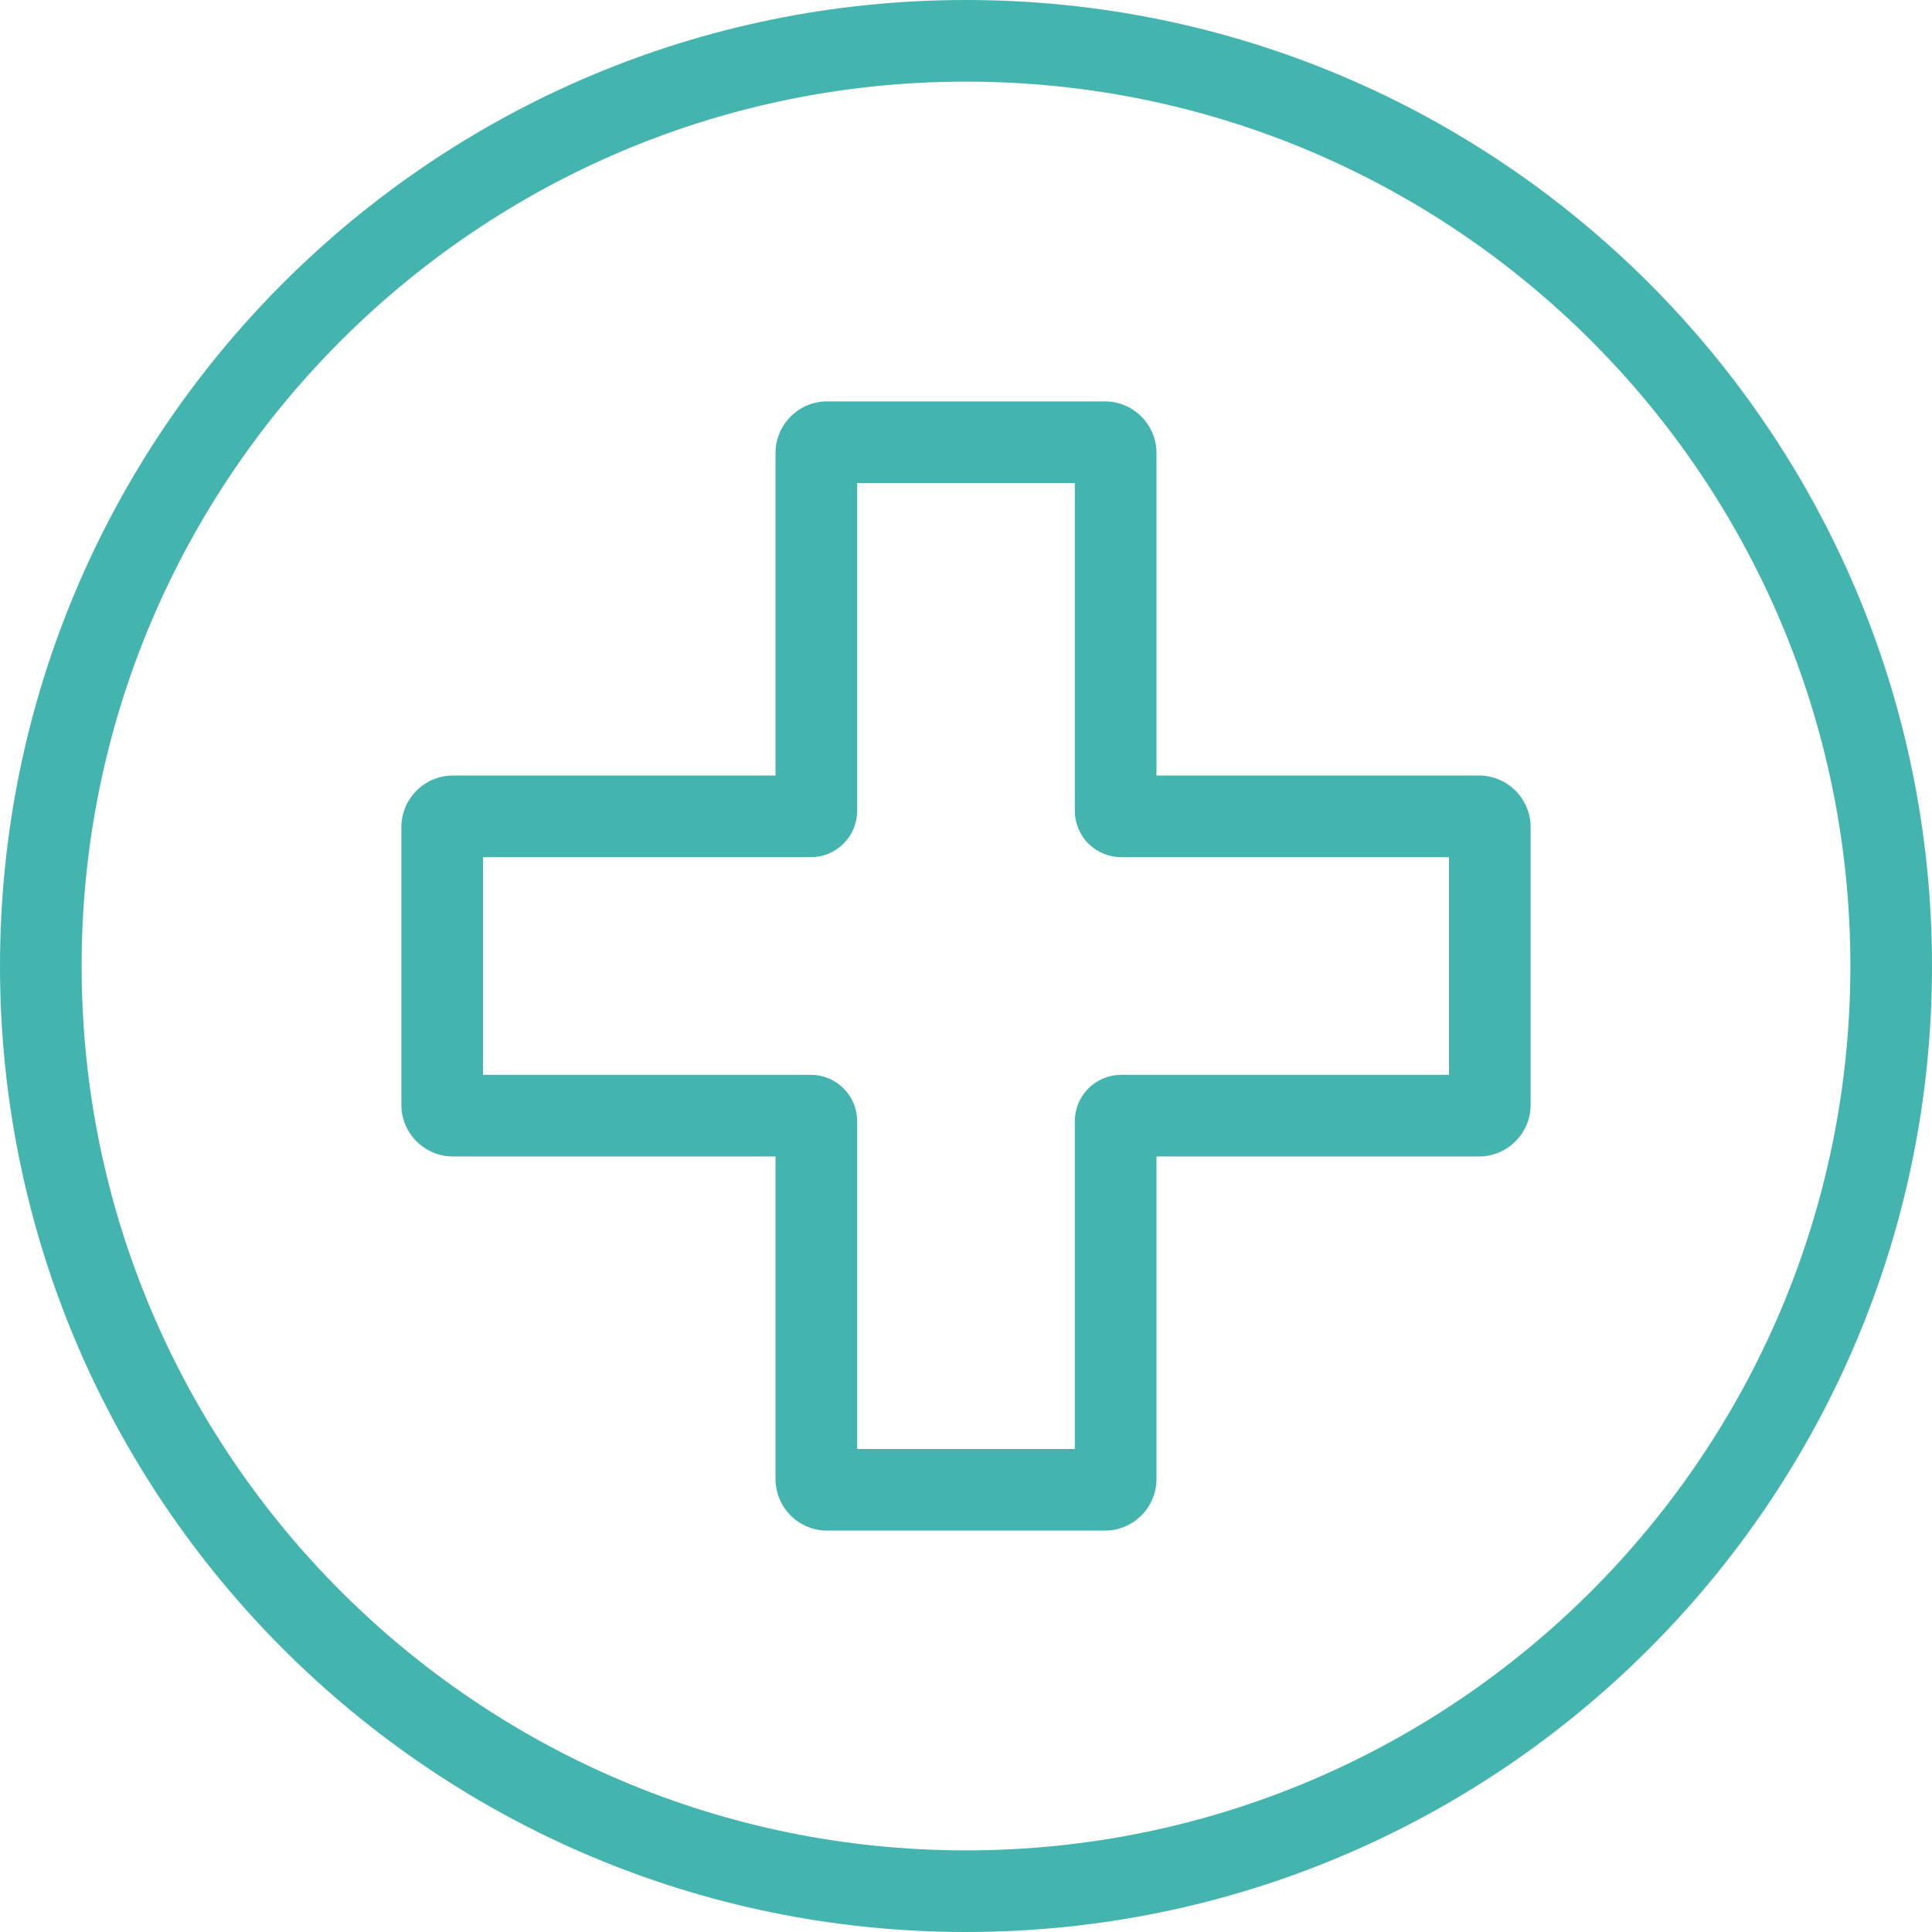 <svg version="1.0" preserveAspectRatio="xMidYMid meet" height="500" viewBox="0 0 375 375" zoomAndPan="magnify" width="500" xmlns:xlink="http://www.w3.org/1999/xlink" xmlns="http://www.w3.org/2000/svg"><path fill-rule="evenodd" fill-opacity="1" d="M 187.5 0 C 84.016 0 0 84.016 0 187.5 C 0 290.984 84.016 375 187.5 375 C 290.984 375 375 290.984 375 187.5 C 375 84.016 290.984 0 187.5 0 Z M 187.5 15.844 C 282.238 15.844 359.156 92.762 359.156 187.5 C 359.156 282.238 282.238 359.156 187.5 359.156 C 92.762 359.156 15.844 282.238 15.844 187.5 C 15.844 92.762 92.762 15.844 187.5 15.844 Z M 150.527 150.527 L 87.941 150.527 C 85.277 150.527 82.727 151.586 80.844 153.469 C 78.961 155.348 77.906 157.902 77.906 160.562 C 77.906 169.648 77.906 205.352 77.906 214.438 C 77.906 217.098 78.961 219.652 80.844 221.531 C 82.727 223.414 85.277 224.473 87.941 224.473 L 150.527 224.473 L 150.527 287.059 C 150.527 289.723 151.586 292.273 153.469 294.156 C 155.348 296.039 157.902 297.094 160.562 297.094 C 169.648 297.094 205.352 297.094 214.438 297.094 C 217.098 297.094 219.652 296.039 221.531 294.156 C 223.414 292.273 224.473 289.723 224.473 287.059 L 224.473 224.473 L 287.059 224.473 C 289.723 224.473 292.273 223.414 294.156 221.531 C 296.039 219.652 297.094 217.098 297.094 214.438 C 297.094 205.352 297.094 169.648 297.094 160.562 C 297.094 157.902 296.039 155.348 294.156 153.469 C 292.273 151.586 289.723 150.527 287.059 150.527 L 224.473 150.527 L 224.473 87.941 C 224.473 85.277 223.414 82.727 221.531 80.844 C 219.652 78.961 217.098 77.906 214.438 77.906 C 205.352 77.906 169.648 77.906 160.562 77.906 C 157.902 77.906 155.348 78.961 153.469 80.844 C 151.586 82.727 150.527 85.277 150.527 87.941 Z M 166.375 93.75 L 208.625 93.75 L 208.625 157.395 C 208.625 159.773 209.574 162.059 211.258 163.742 C 212.941 165.426 215.227 166.375 217.605 166.375 L 281.25 166.375 L 281.25 208.625 L 217.605 208.625 C 215.227 208.625 212.941 209.574 211.258 211.258 C 209.574 212.941 208.625 215.227 208.625 217.605 L 208.625 281.25 L 166.375 281.25 L 166.375 217.605 C 166.375 215.227 165.426 212.941 163.742 211.258 C 162.059 209.574 159.773 208.625 157.395 208.625 L 93.75 208.625 L 93.75 166.375 L 157.395 166.375 C 159.773 166.375 162.059 165.426 163.742 163.742 C 165.426 162.059 166.375 159.773 166.375 157.395 Z M 166.375 93.75" fill="#43b5ae"></path></svg>